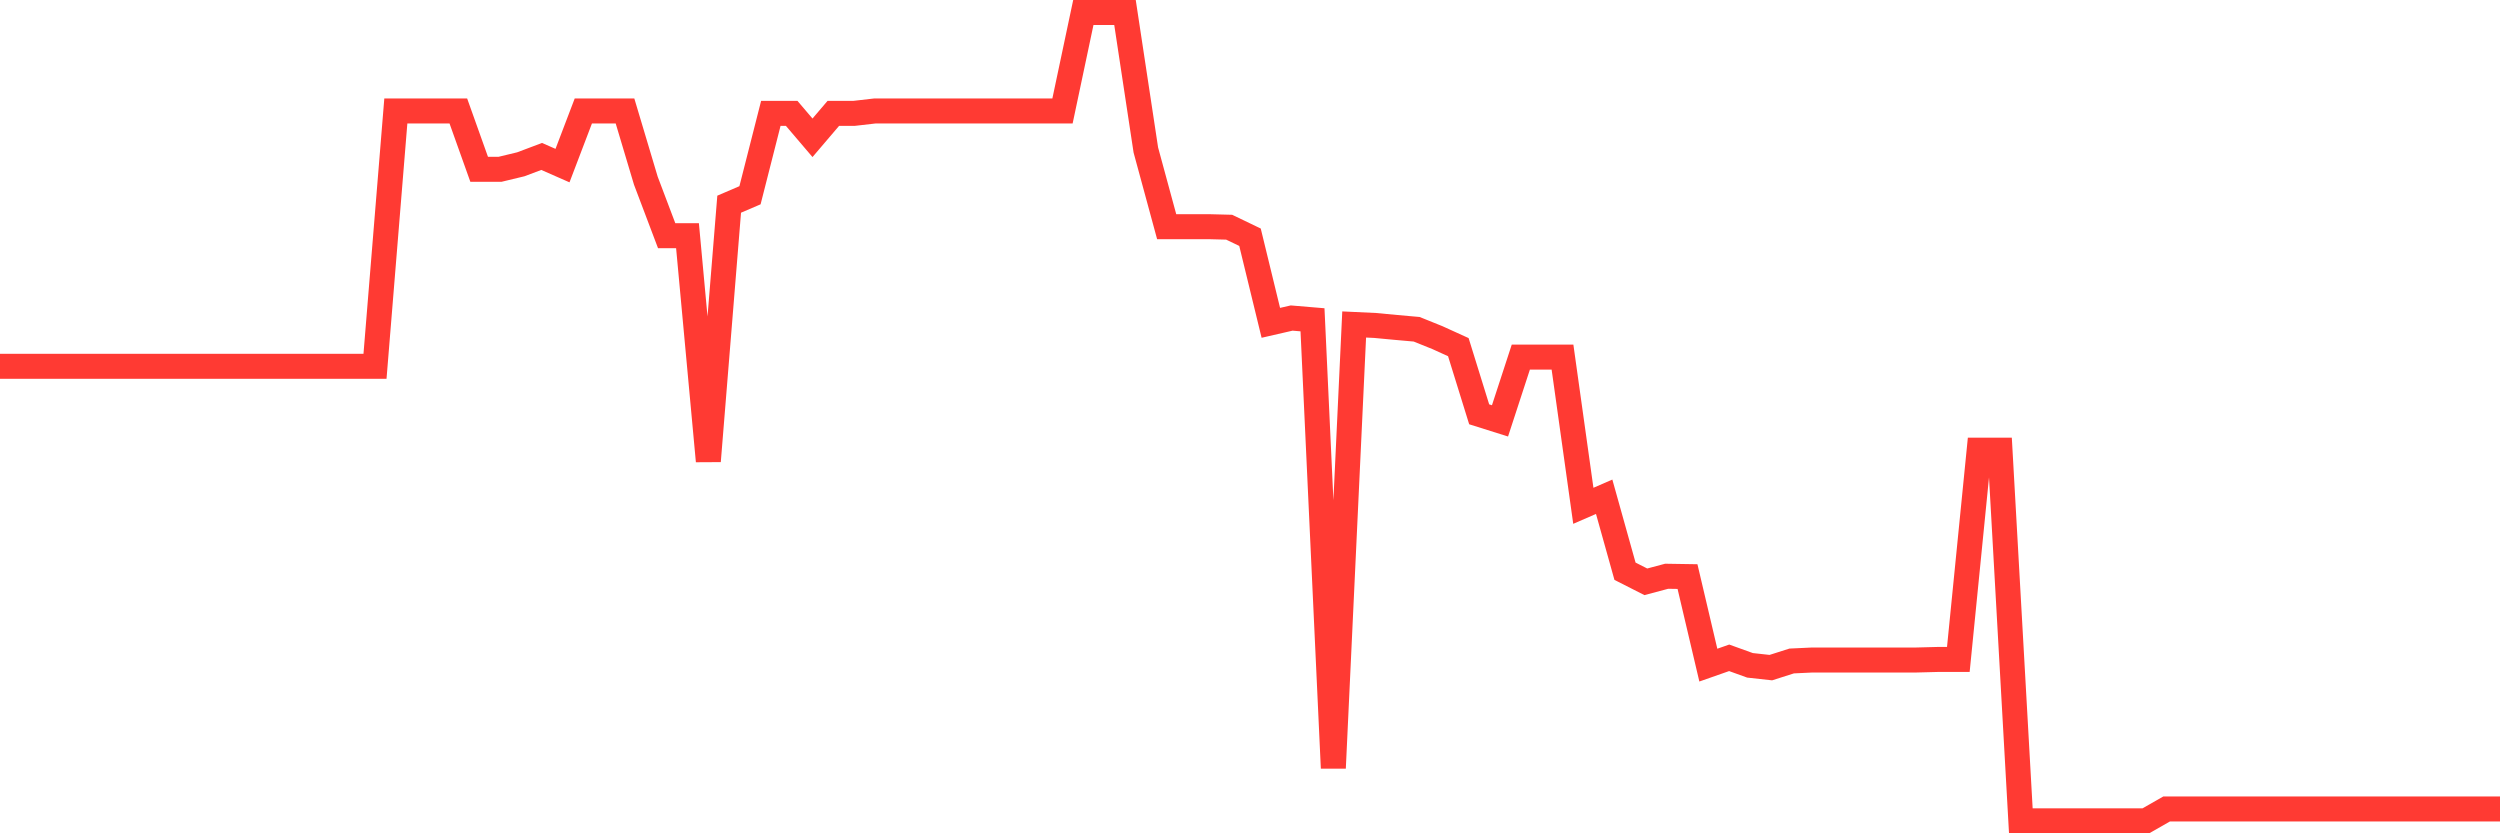 <svg
  xmlns="http://www.w3.org/2000/svg"
  xmlns:xlink="http://www.w3.org/1999/xlink"
  width="120"
  height="40"
  viewBox="0 0 120 40"
  preserveAspectRatio="none"
>
  <polyline
    points="0,17.584 1,17.584 2,17.584 3,17.584 4,17.584 5,17.584 6,17.584 7,17.584 8,17.584 9,17.584 10,17.584 11,17.584 12,17.584 13,17.584 14,17.584 15,17.584 16,17.584 17,17.584 18,17.584 19,5.326 20,5.326 21,5.326 22,5.326 23,8.127 24,8.127 25,7.886 26,7.509 27,7.949 28,5.326 29,5.326 30,5.326 31,8.671 32,11.314 33,11.314 34,22.133 35,9.801 36,9.372 37,5.441 38,5.441 39,6.614 40,5.441 41,5.441 42,5.326 43,5.326 44,5.326 45,5.326 46,5.326 47,5.326 48,5.326 49,5.326 50,5.326 51,5.326 52,0.6 53,0.6 54,0.6 55,7.2 56,10.88 57,10.88 58,10.88 59,10.906 60,11.387 61,15.496 62,15.266 63,15.35 64,36.867 65,15.575 66,15.622 67,15.716 68,15.805 69,16.208 70,16.663 71,19.887 72,20.202 73,17.14 74,17.14 75,17.14 76,24.279 77,23.844 78,27.419 79,27.927 80,27.66 81,27.676 82,31.926 83,31.575 84,31.936 85,32.046 86,31.727 87,31.68 88,31.68 89,31.68 90,31.68 91,31.68 92,31.68 93,31.654 94,31.654 95,21.609 96,21.609 97,39.4 98,39.4 99,39.4 100,39.4 101,39.4 102,39.4 103,39.4 104,38.829 105,38.829 106,38.829 107,38.829 108,38.829 109,38.829 110,38.829 111,38.829 112,38.829 113,38.829 114,38.829 115,38.829 116,38.829 117,38.829 118,38.829 119,38.829 120,38.829"
    fill="none"
    stroke="#ff3a33"
    stroke-width="1.2"
  >
  </polyline>
</svg>